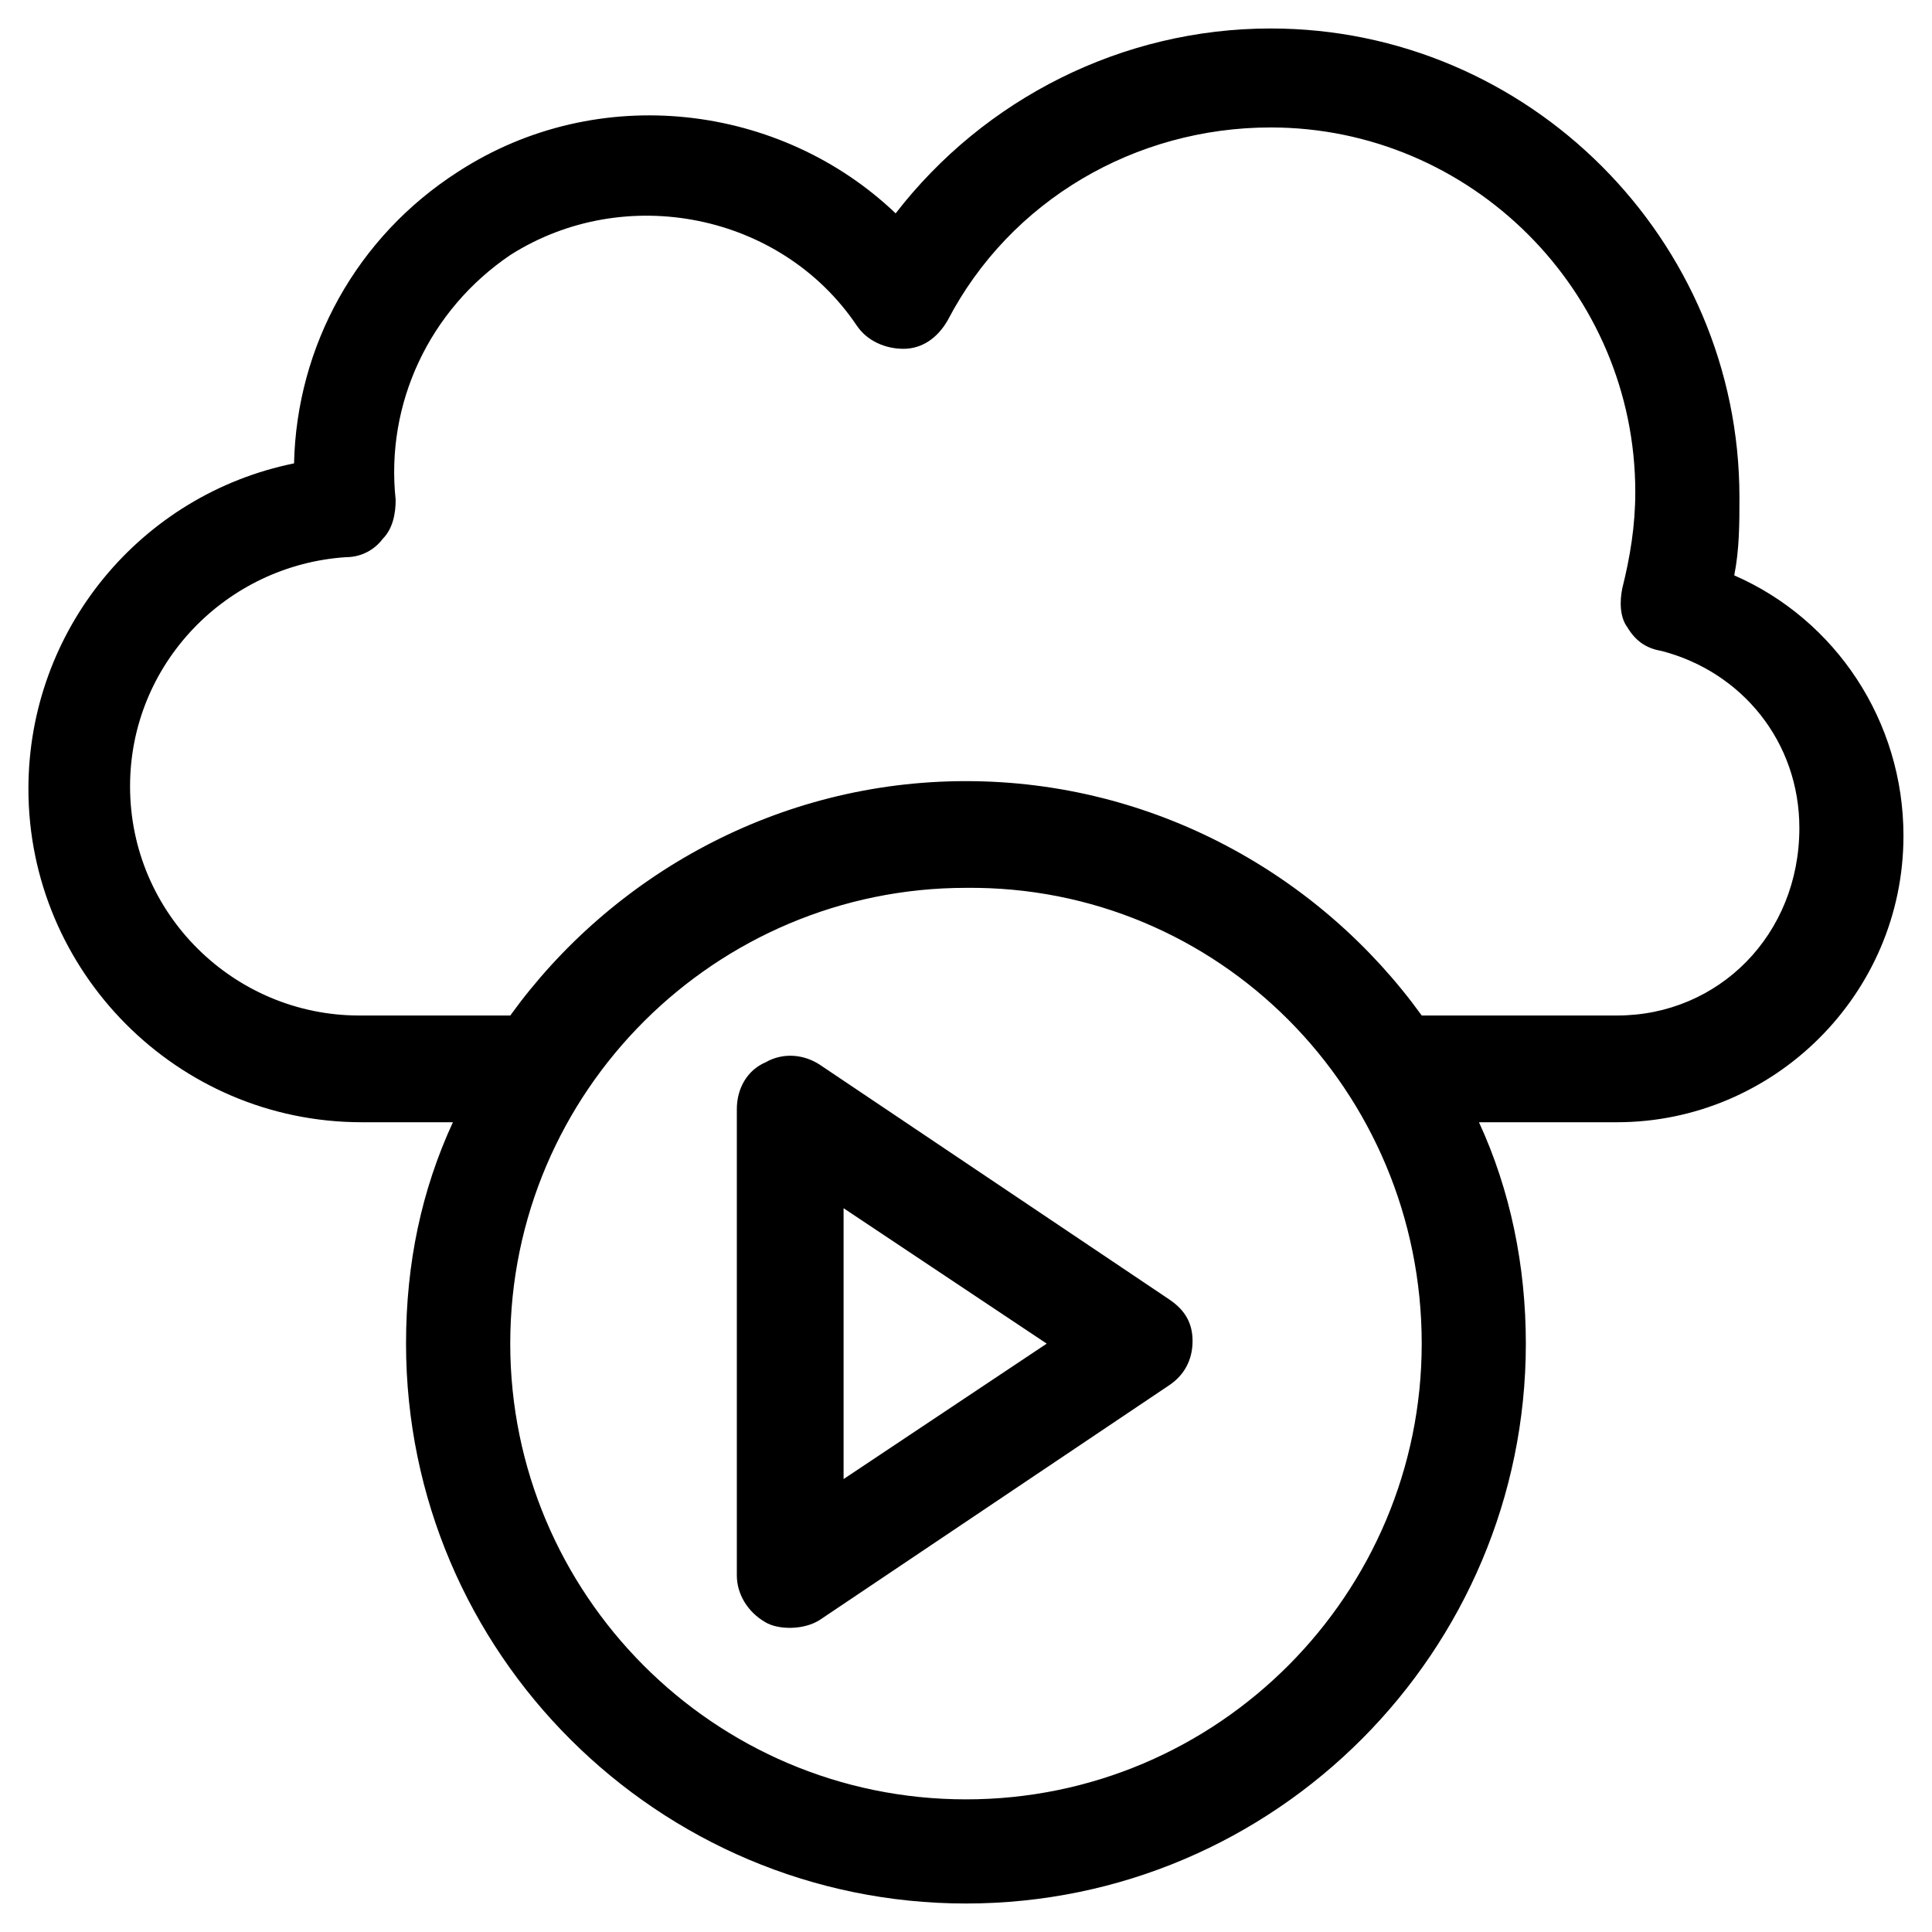 <?xml version="1.0" encoding="UTF-8"?>
<!-- Uploaded to: SVG Repo, www.svgrepo.com, Generator: SVG Repo Mixer Tools -->
<svg fill="#000000" width="800px" height="800px" version="1.1" viewBox="144 144 512 512" xmlns="http://www.w3.org/2000/svg">
 <g>
  <path d="m603.59 296.48c1.379-6.902 1.379-13.805 1.379-20.703 0-68.324-55.902-124.23-124.23-124.23-39.34 0-75.918 18.633-99.383 49-30.367-28.988-78.676-35.199-115.95-11.043-26.914 17.254-42.789 46.238-43.48 77.297-40.715 8.281-70.395 44.168-70.395 86.266 0 48.309 39.34 88.34 88.34 88.34h24.156c-8.281 17.945-12.422 37.27-12.422 58.664 0 82.129 66.945 148.38 148.38 148.38 82.125 0 148.38-66.945 148.38-148.38 0-20.703-4.141-40.719-12.422-58.664h36.578c41.41 0 75.918-33.816 75.918-75.918 0-30.363-17.945-57.281-44.859-69.012zm-203.59 324.37c-66.945 0-120.78-54.523-120.78-120.78 0-66.945 54.523-120.78 120.78-120.78 66.941-0.688 120.77 53.832 120.77 120.78 0 66.254-53.832 120.78-120.77 120.78zm172.54-207.73h-51.762c-26.914-37.27-71.086-62.113-120.78-62.113-49.688-0.004-93.859 24.844-120.77 62.113h-40.027c-33.129 0-60.734-26.914-60.734-60.734 0-32.438 25.535-58.664 57.281-60.734 4.141 0 7.59-2.07 9.66-4.832 2.762-2.762 3.449-6.902 3.449-10.352-2.762-25.535 8.973-50.383 30.367-64.875 30.367-19.324 71.777-11.043 91.789 18.633 2.762 4.141 7.59 6.211 12.422 6.211 4.832 0 8.973-2.762 11.734-7.59 16.562-31.746 49.691-51.07 85.578-51.07 53.141 0 96.621 43.48 96.621 96.621 0 8.973-1.379 17.254-3.449 25.535-0.691 3.449-0.691 7.59 1.379 10.352 2.07 3.449 4.832 5.519 8.973 6.211 21.395 5.519 36.578 24.156 36.578 46.93 0.004 28.297-21.391 49.695-48.309 49.695z"/>
  <path d="m453.83 488.34-92.48-62.113c-4.141-2.762-9.66-3.449-14.492-0.691-4.832 2.07-7.59 6.902-7.59 12.422v123.54c0 4.832 2.762 9.66 7.59 12.422 3.449 2.07 10.352 2.07 14.492-0.691l92.48-62.113c4.141-2.762 6.211-6.902 6.211-11.734 0-4.82-2.07-8.273-6.211-11.035zm-86.27 47.621v-71.773l53.832 35.887z"/>
 </g>
</svg>